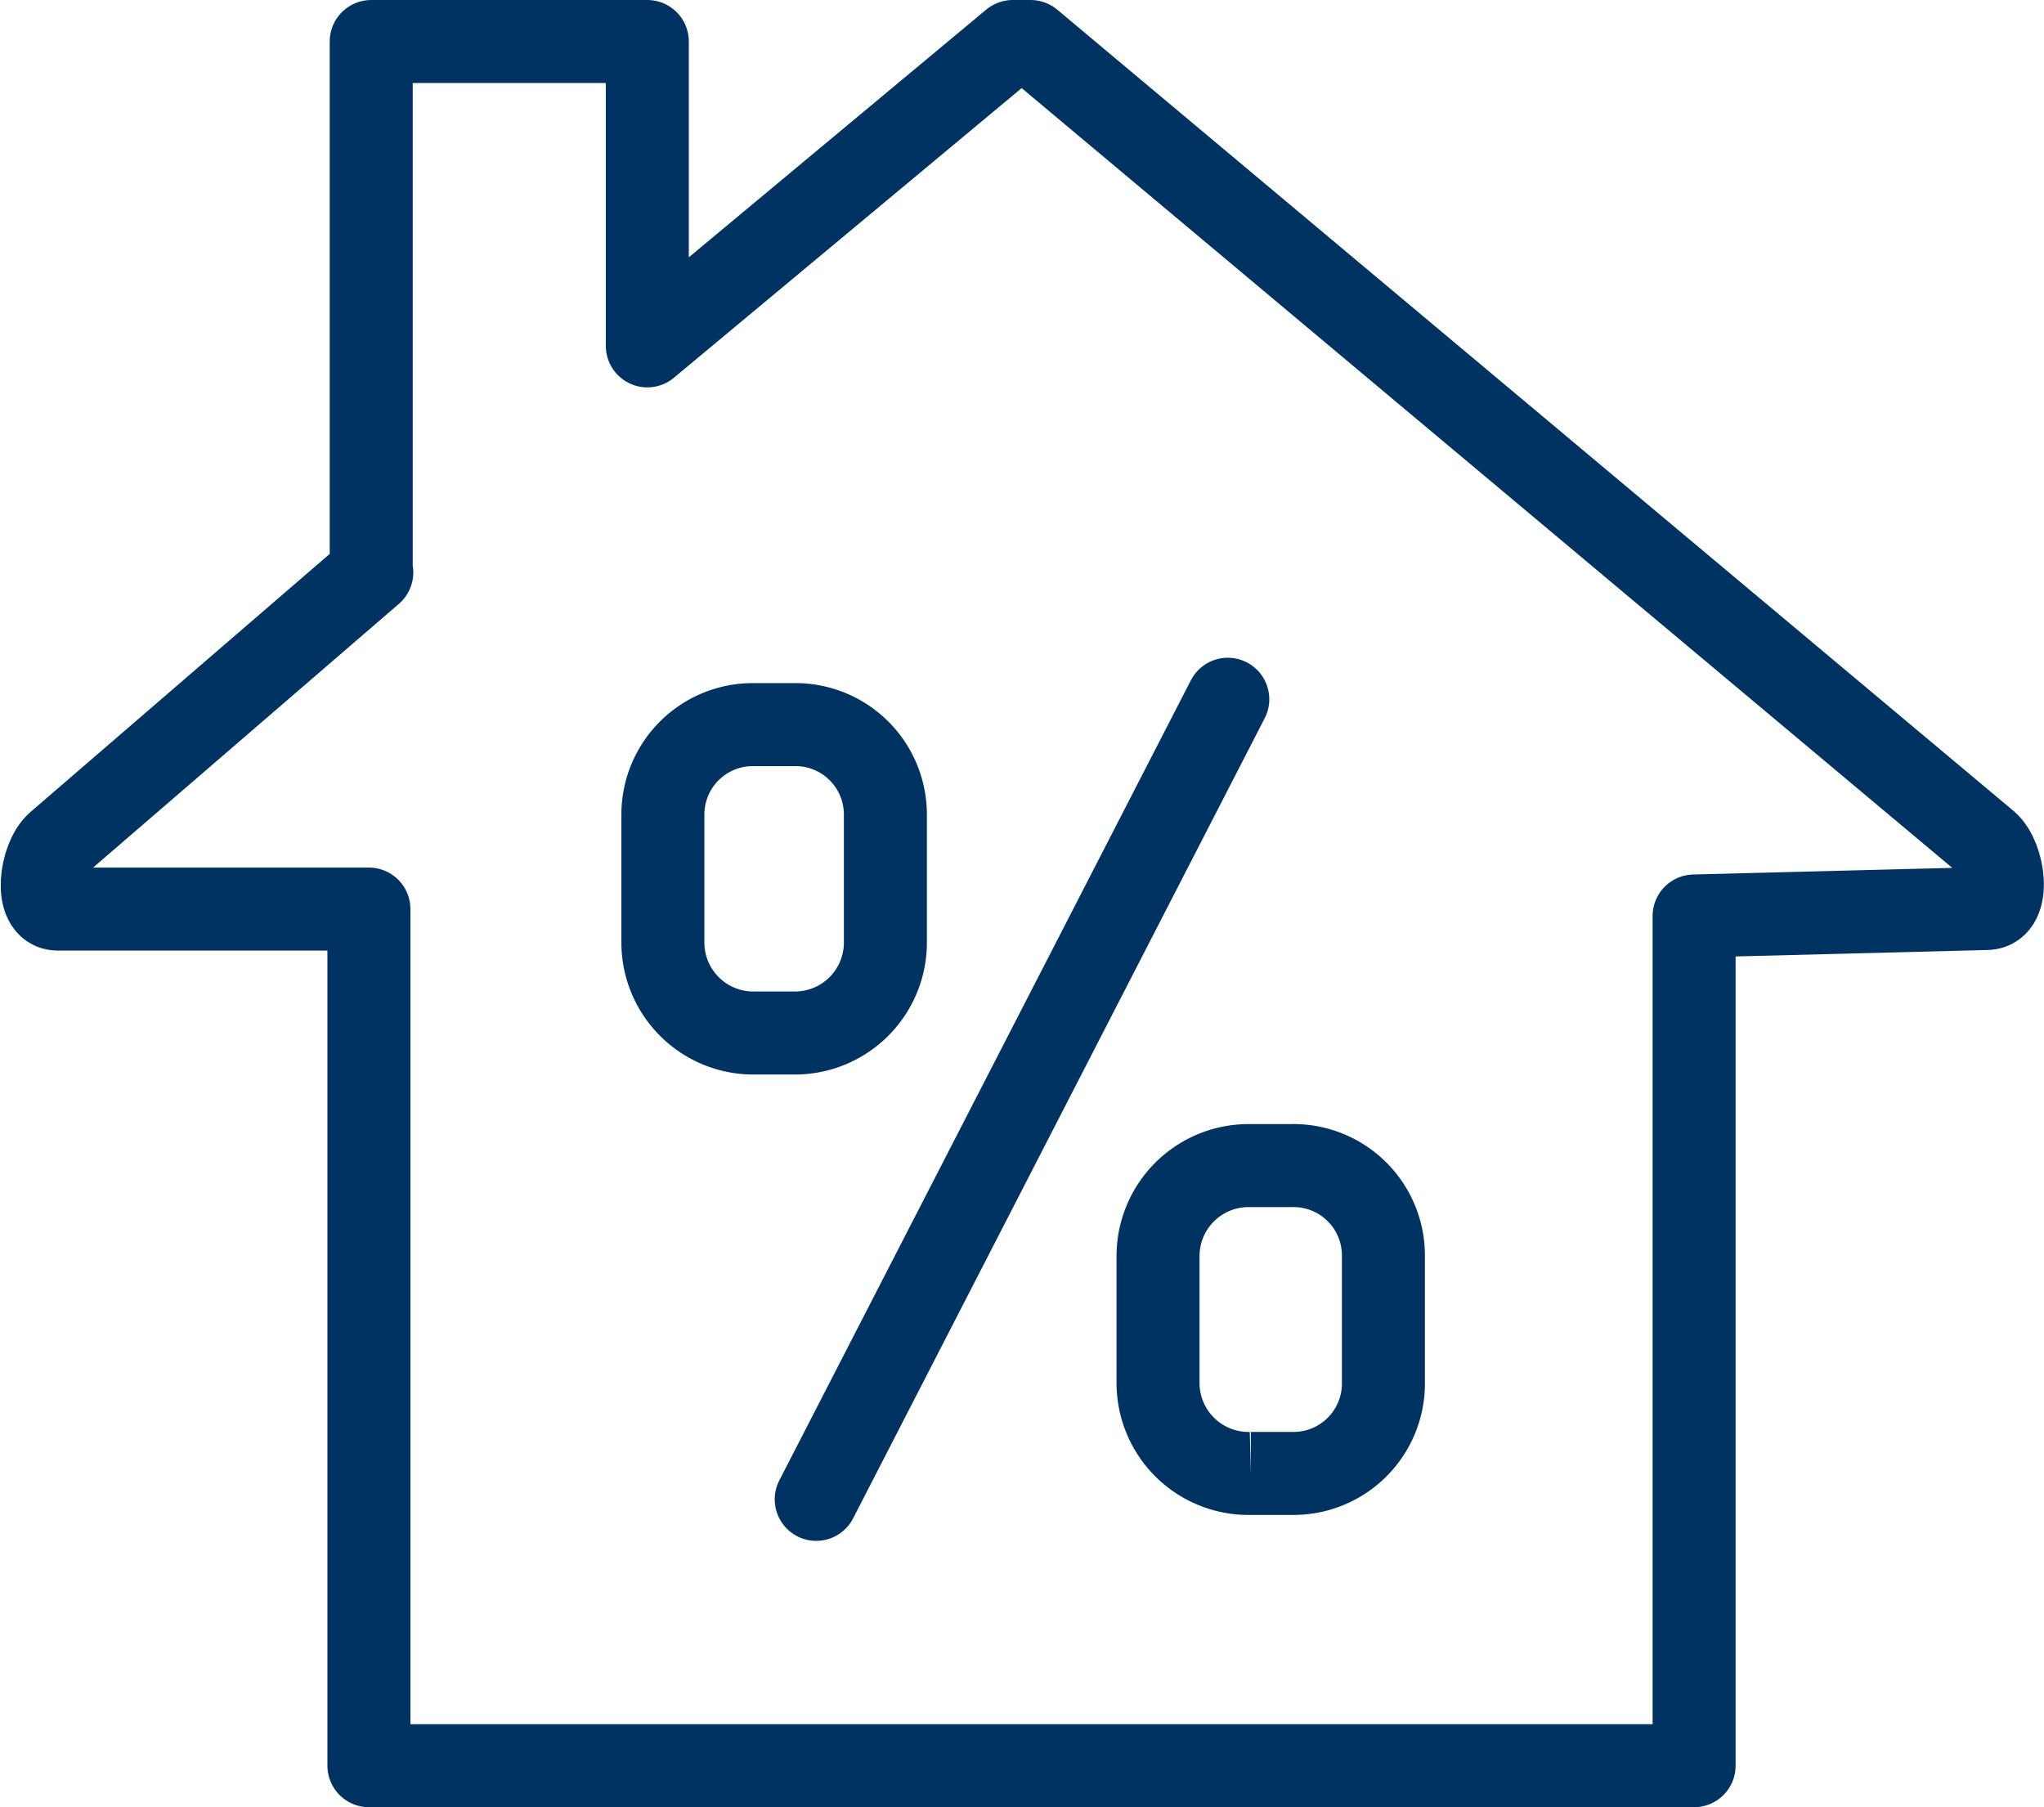 <svg id="af075012-56be-4c80-9ddc-20b9b8a66646" data-name="Layer 1" xmlns="http://www.w3.org/2000/svg" viewBox="0 0 35.46 31.35"><title>home_report_value</title><path d="M6.44,9.92l0-9.2h4.79V6L17.57.72h.31l16.59,13.9c.3.26.41,1.13,0,1.14l-5.08.13,0,14.74H6.4l0-14.86H1c-.41,0-.3-.88,0-1.14l5.45-4.7Z" fill="none" stroke="#003362" stroke-linecap="round" stroke-linejoin="round" stroke-width="1.44"/><path d="M13.06,12.57h.74a1.56,1.56,0,0,1,1.56,1.56v2.23a1.57,1.57,0,0,1-1.56,1.56h-.74a1.57,1.57,0,0,1-1.56-1.56V14.13a1.56,1.56,0,0,1,1.56-1.56Zm8.6,7.65h.74A1.56,1.56,0,0,1,24,21.78V24a1.56,1.56,0,0,1-1.56,1.56h-.74A1.57,1.57,0,0,1,20.09,24V21.78a1.57,1.57,0,0,1,1.57-1.56Z" fill="none" stroke="#003362" stroke-miterlimit="22.93" stroke-width="1.44"/><line x1="21.3" y1="12.13" x2="14.16" y2="26.01" fill="none" stroke="#003362" stroke-linecap="round" stroke-linejoin="round" stroke-width="1.44"/></svg>